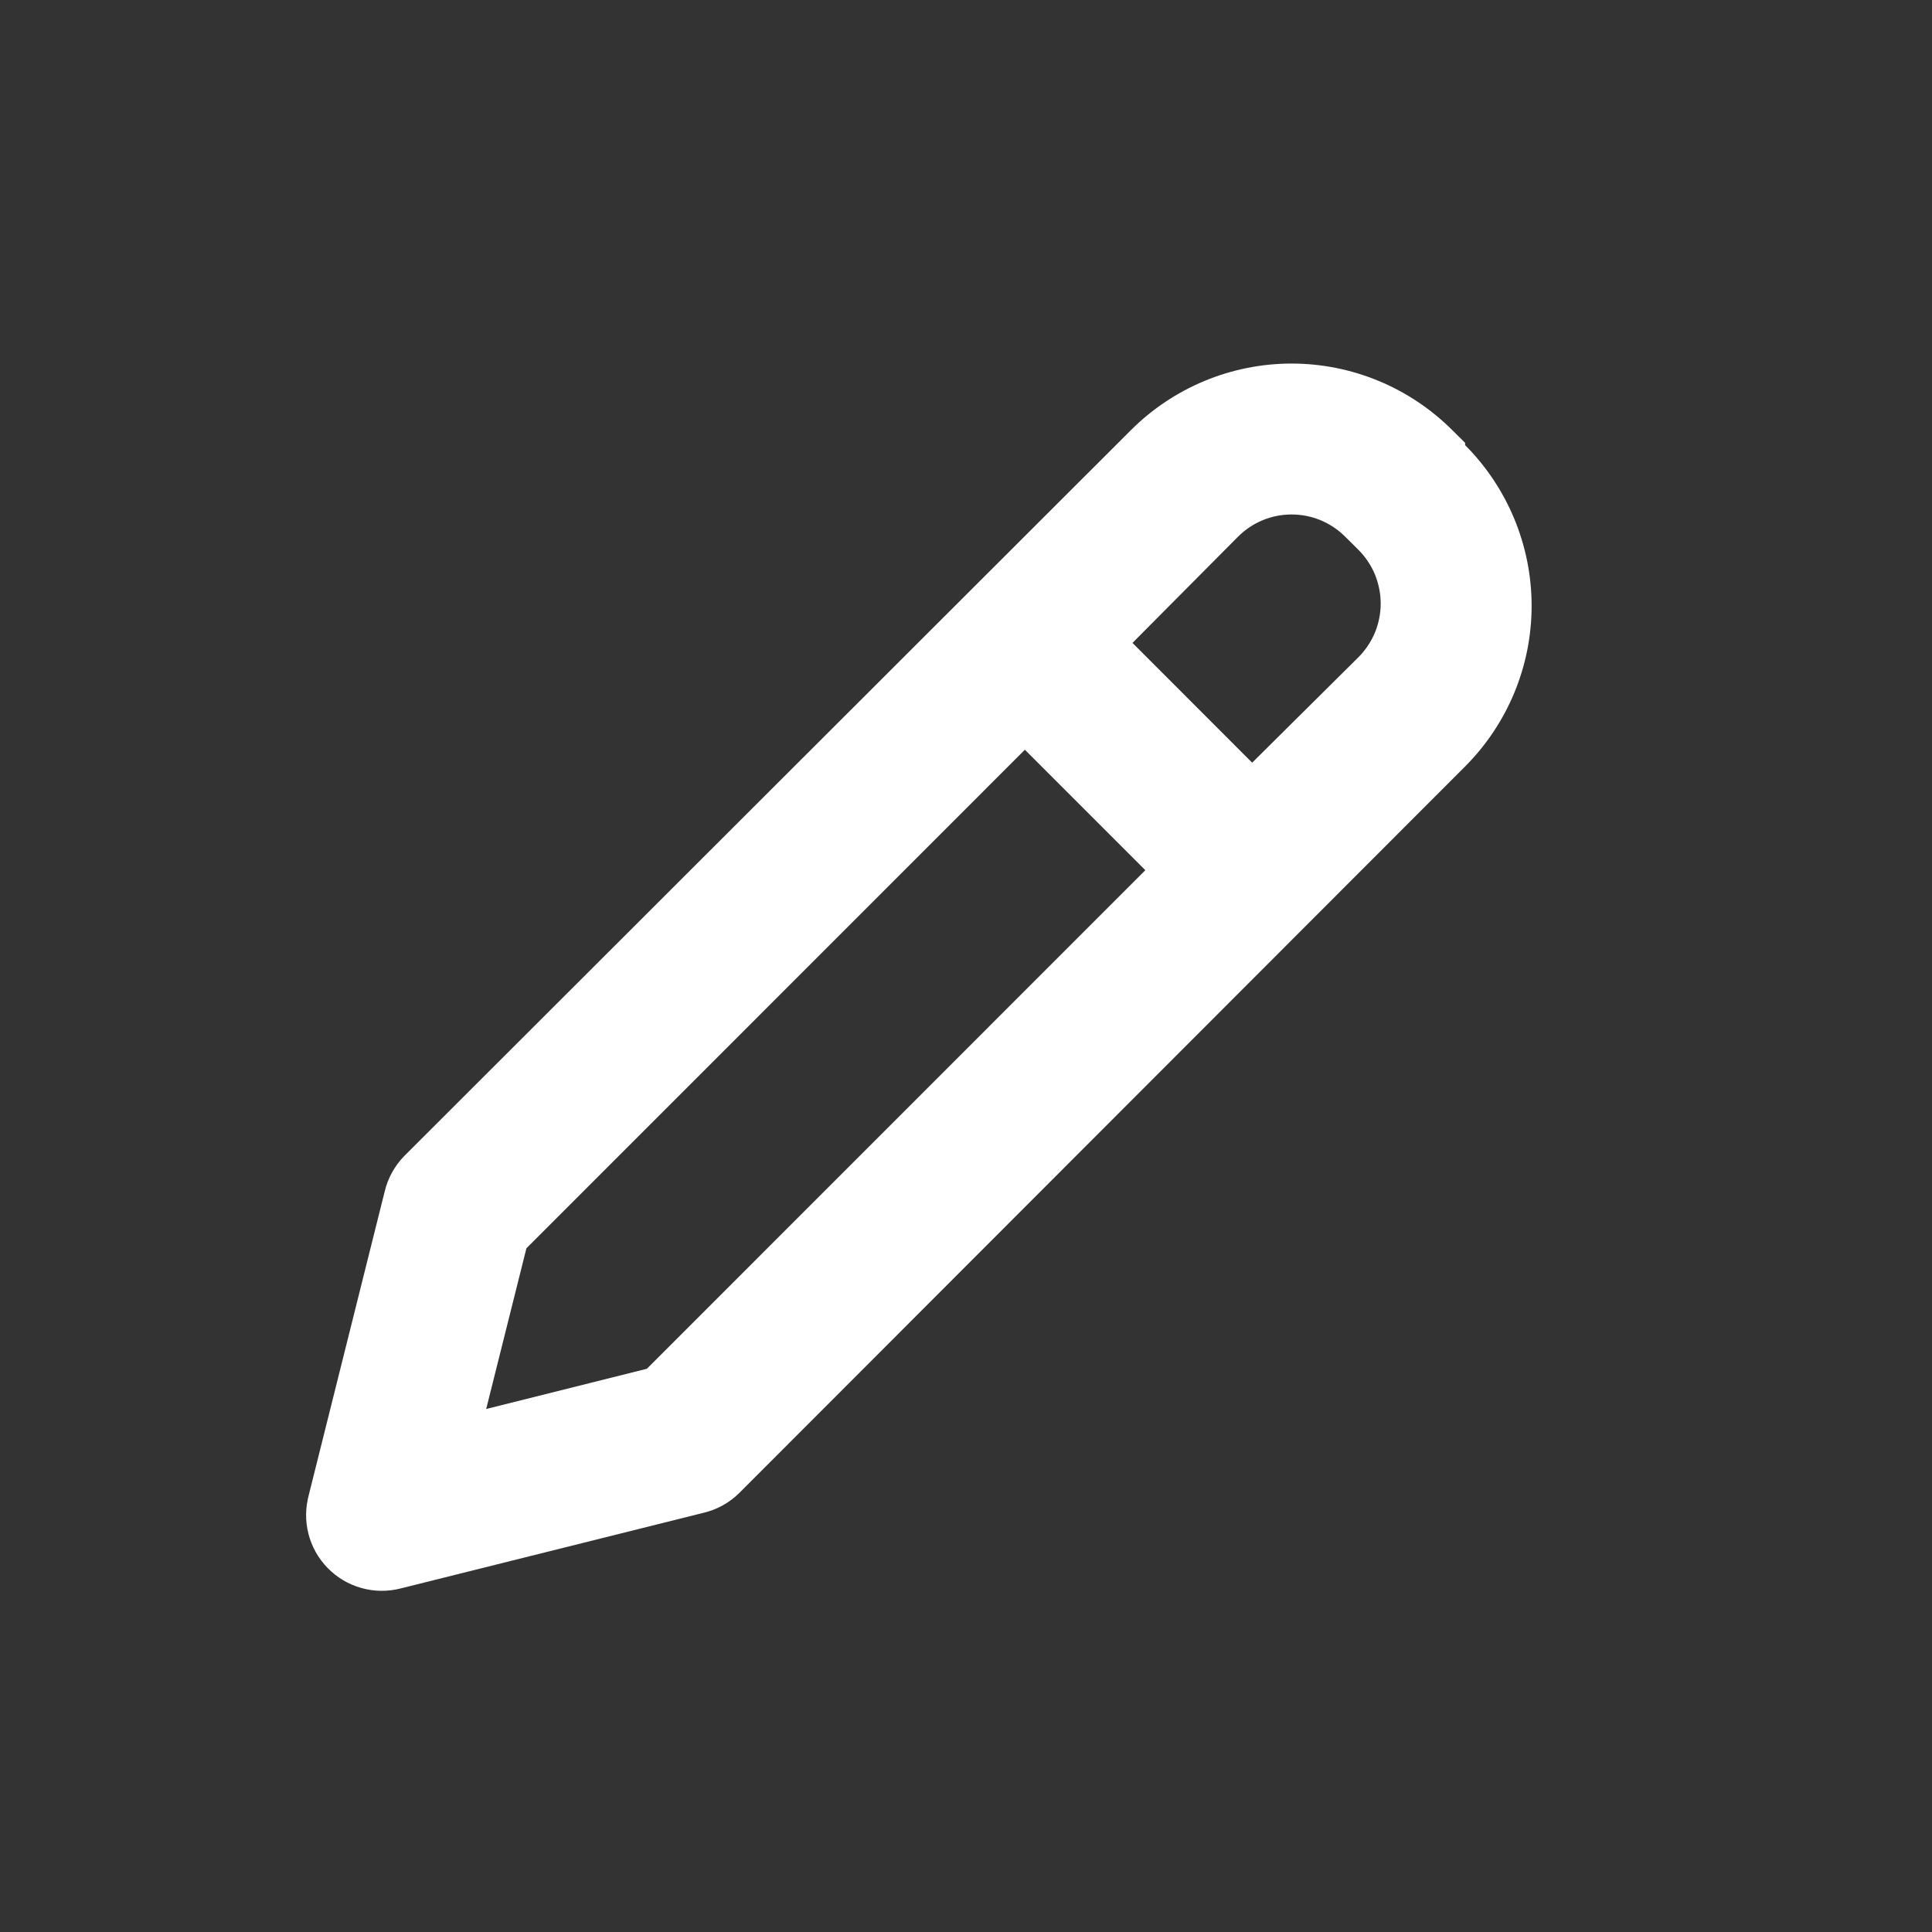 <svg width="17" height="17" viewBox="0 0 17 17" fill="none" xmlns="http://www.w3.org/2000/svg">
<rect x="0" y="0" width="17" height="17" fill="#333333" stroke="none"/>
<path d="M12.892 3.897L12.778 3.784C12.403 3.41 11.895 3.199 11.365 3.199C10.835 3.199 10.327 3.41 9.952 3.784L3.558 10.171C3.473 10.258 3.413 10.366 3.385 10.484L2.718 13.151C2.687 13.264 2.685 13.383 2.714 13.496C2.743 13.61 2.801 13.713 2.883 13.797C2.965 13.881 3.067 13.942 3.18 13.973C3.292 14.005 3.412 14.006 3.525 13.977L6.192 13.311C6.31 13.283 6.418 13.223 6.505 13.137L12.892 6.744C13.266 6.369 13.477 5.861 13.477 5.331C13.477 4.801 13.266 4.292 12.892 3.917V3.897ZM5.692 12.044L4.278 12.398L4.632 10.984L9.018 6.597L10.078 7.657L5.692 12.044ZM11.952 5.784L11.018 6.711L9.965 5.657L10.892 4.724C10.954 4.662 11.027 4.612 11.109 4.578C11.19 4.544 11.277 4.527 11.365 4.527C11.453 4.527 11.54 4.544 11.621 4.578C11.703 4.612 11.776 4.662 11.838 4.724L11.952 4.837C12.014 4.899 12.064 4.973 12.098 5.054C12.131 5.136 12.149 5.223 12.149 5.311C12.149 5.399 12.131 5.486 12.098 5.567C12.064 5.648 12.014 5.722 11.952 5.784Z" fill="white"/>
</svg>
